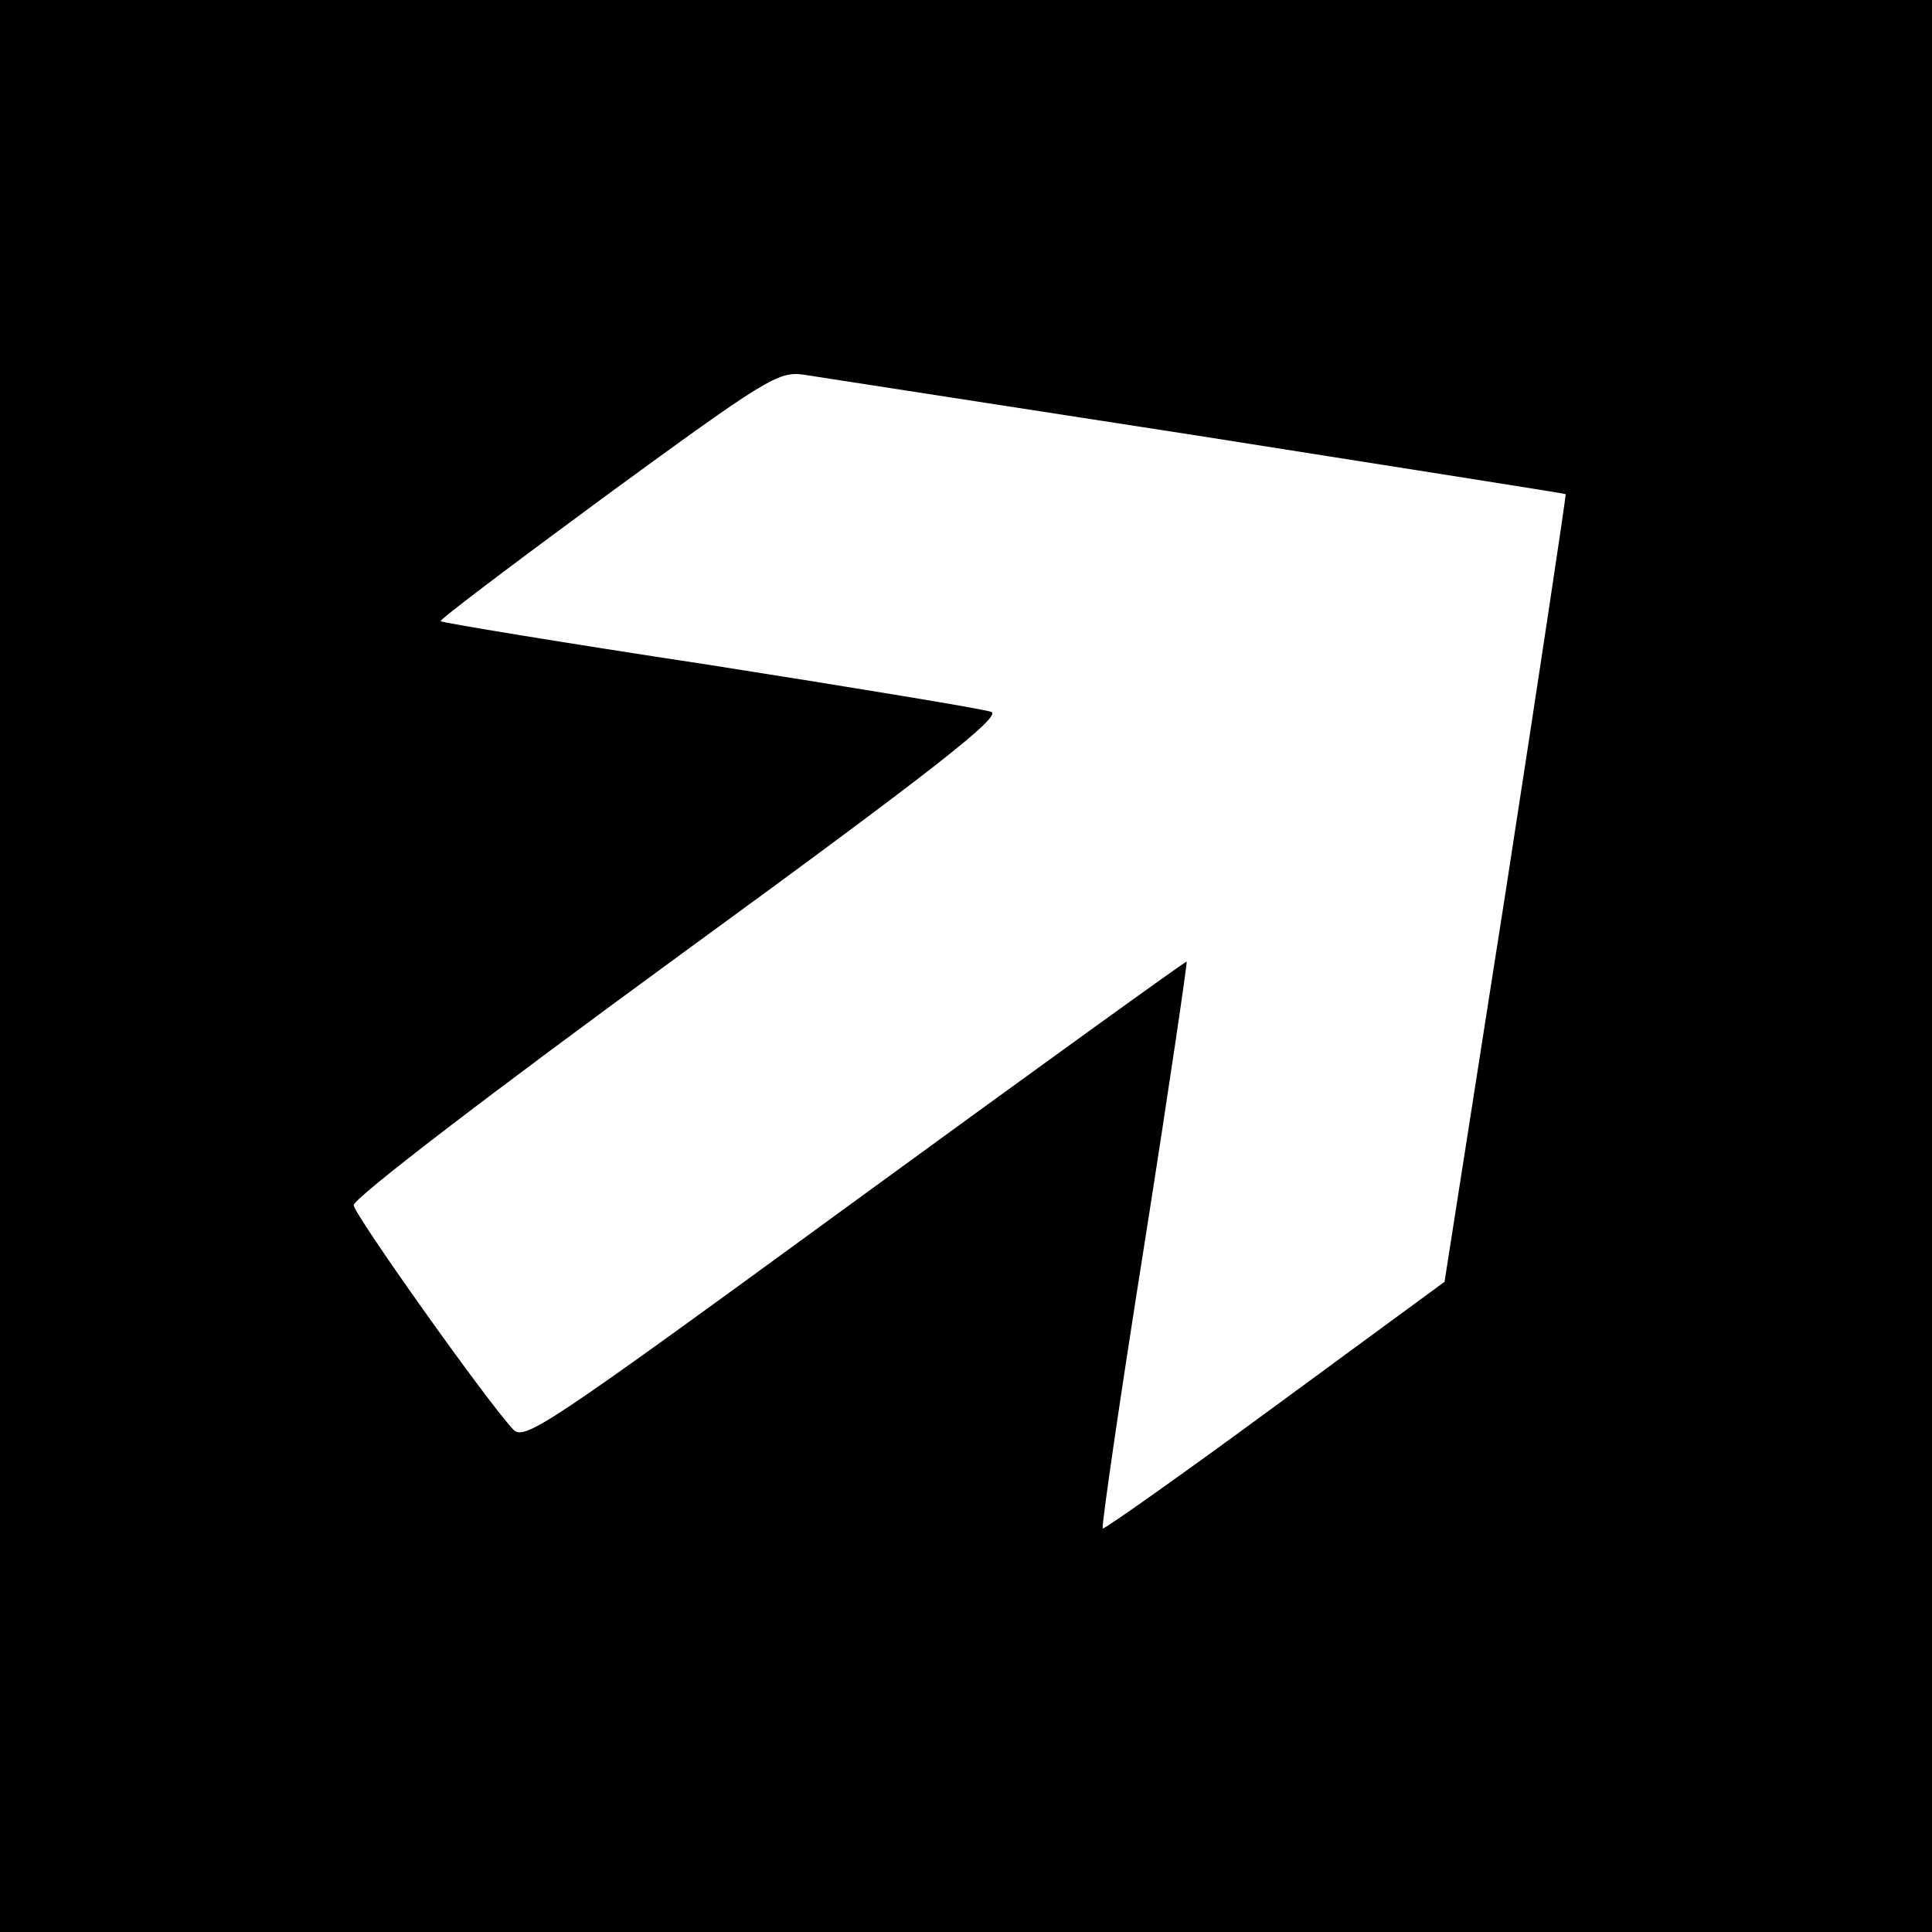 <?xml version="1.0" standalone="no"?>
<!DOCTYPE svg PUBLIC "-//W3C//DTD SVG 20010904//EN"
 "http://www.w3.org/TR/2001/REC-SVG-20010904/DTD/svg10.dtd">
<svg version="1.0" xmlns="http://www.w3.org/2000/svg"
 width="260pt" height="260pt" viewBox="0 0 260 260"
 preserveAspectRatio="xMidYMid meet">
<g transform="translate(0,260) scale(0.1,-0.1)"
fill="#000000" stroke="none">
<path d="M0 1300 l0 -1300 1300 0 1300 0 0 1300 0 1300 -1300 0 -1300 0 0
-1300z m1610 714 c272 -43 496 -78 497 -79 1 0 -35 -239 -80 -530 l-83 -530
-229 -168 c-125 -92 -230 -166 -231 -164 -2 2 23 174 56 382 33 209 58 380 57
381 -1 1 -202 -144 -446 -322 -422 -308 -446 -324 -461 -307 -37 40 -213 288
-214 301 -1 9 186 152 438 336 347 253 434 322 420 328 -11 4 -181 32 -378 63
-198 30 -361 57 -363 59 -2 2 99 78 224 170 212 155 230 166 263 162 19 -3
258 -40 530 -82z"/>
</g>
</svg>
